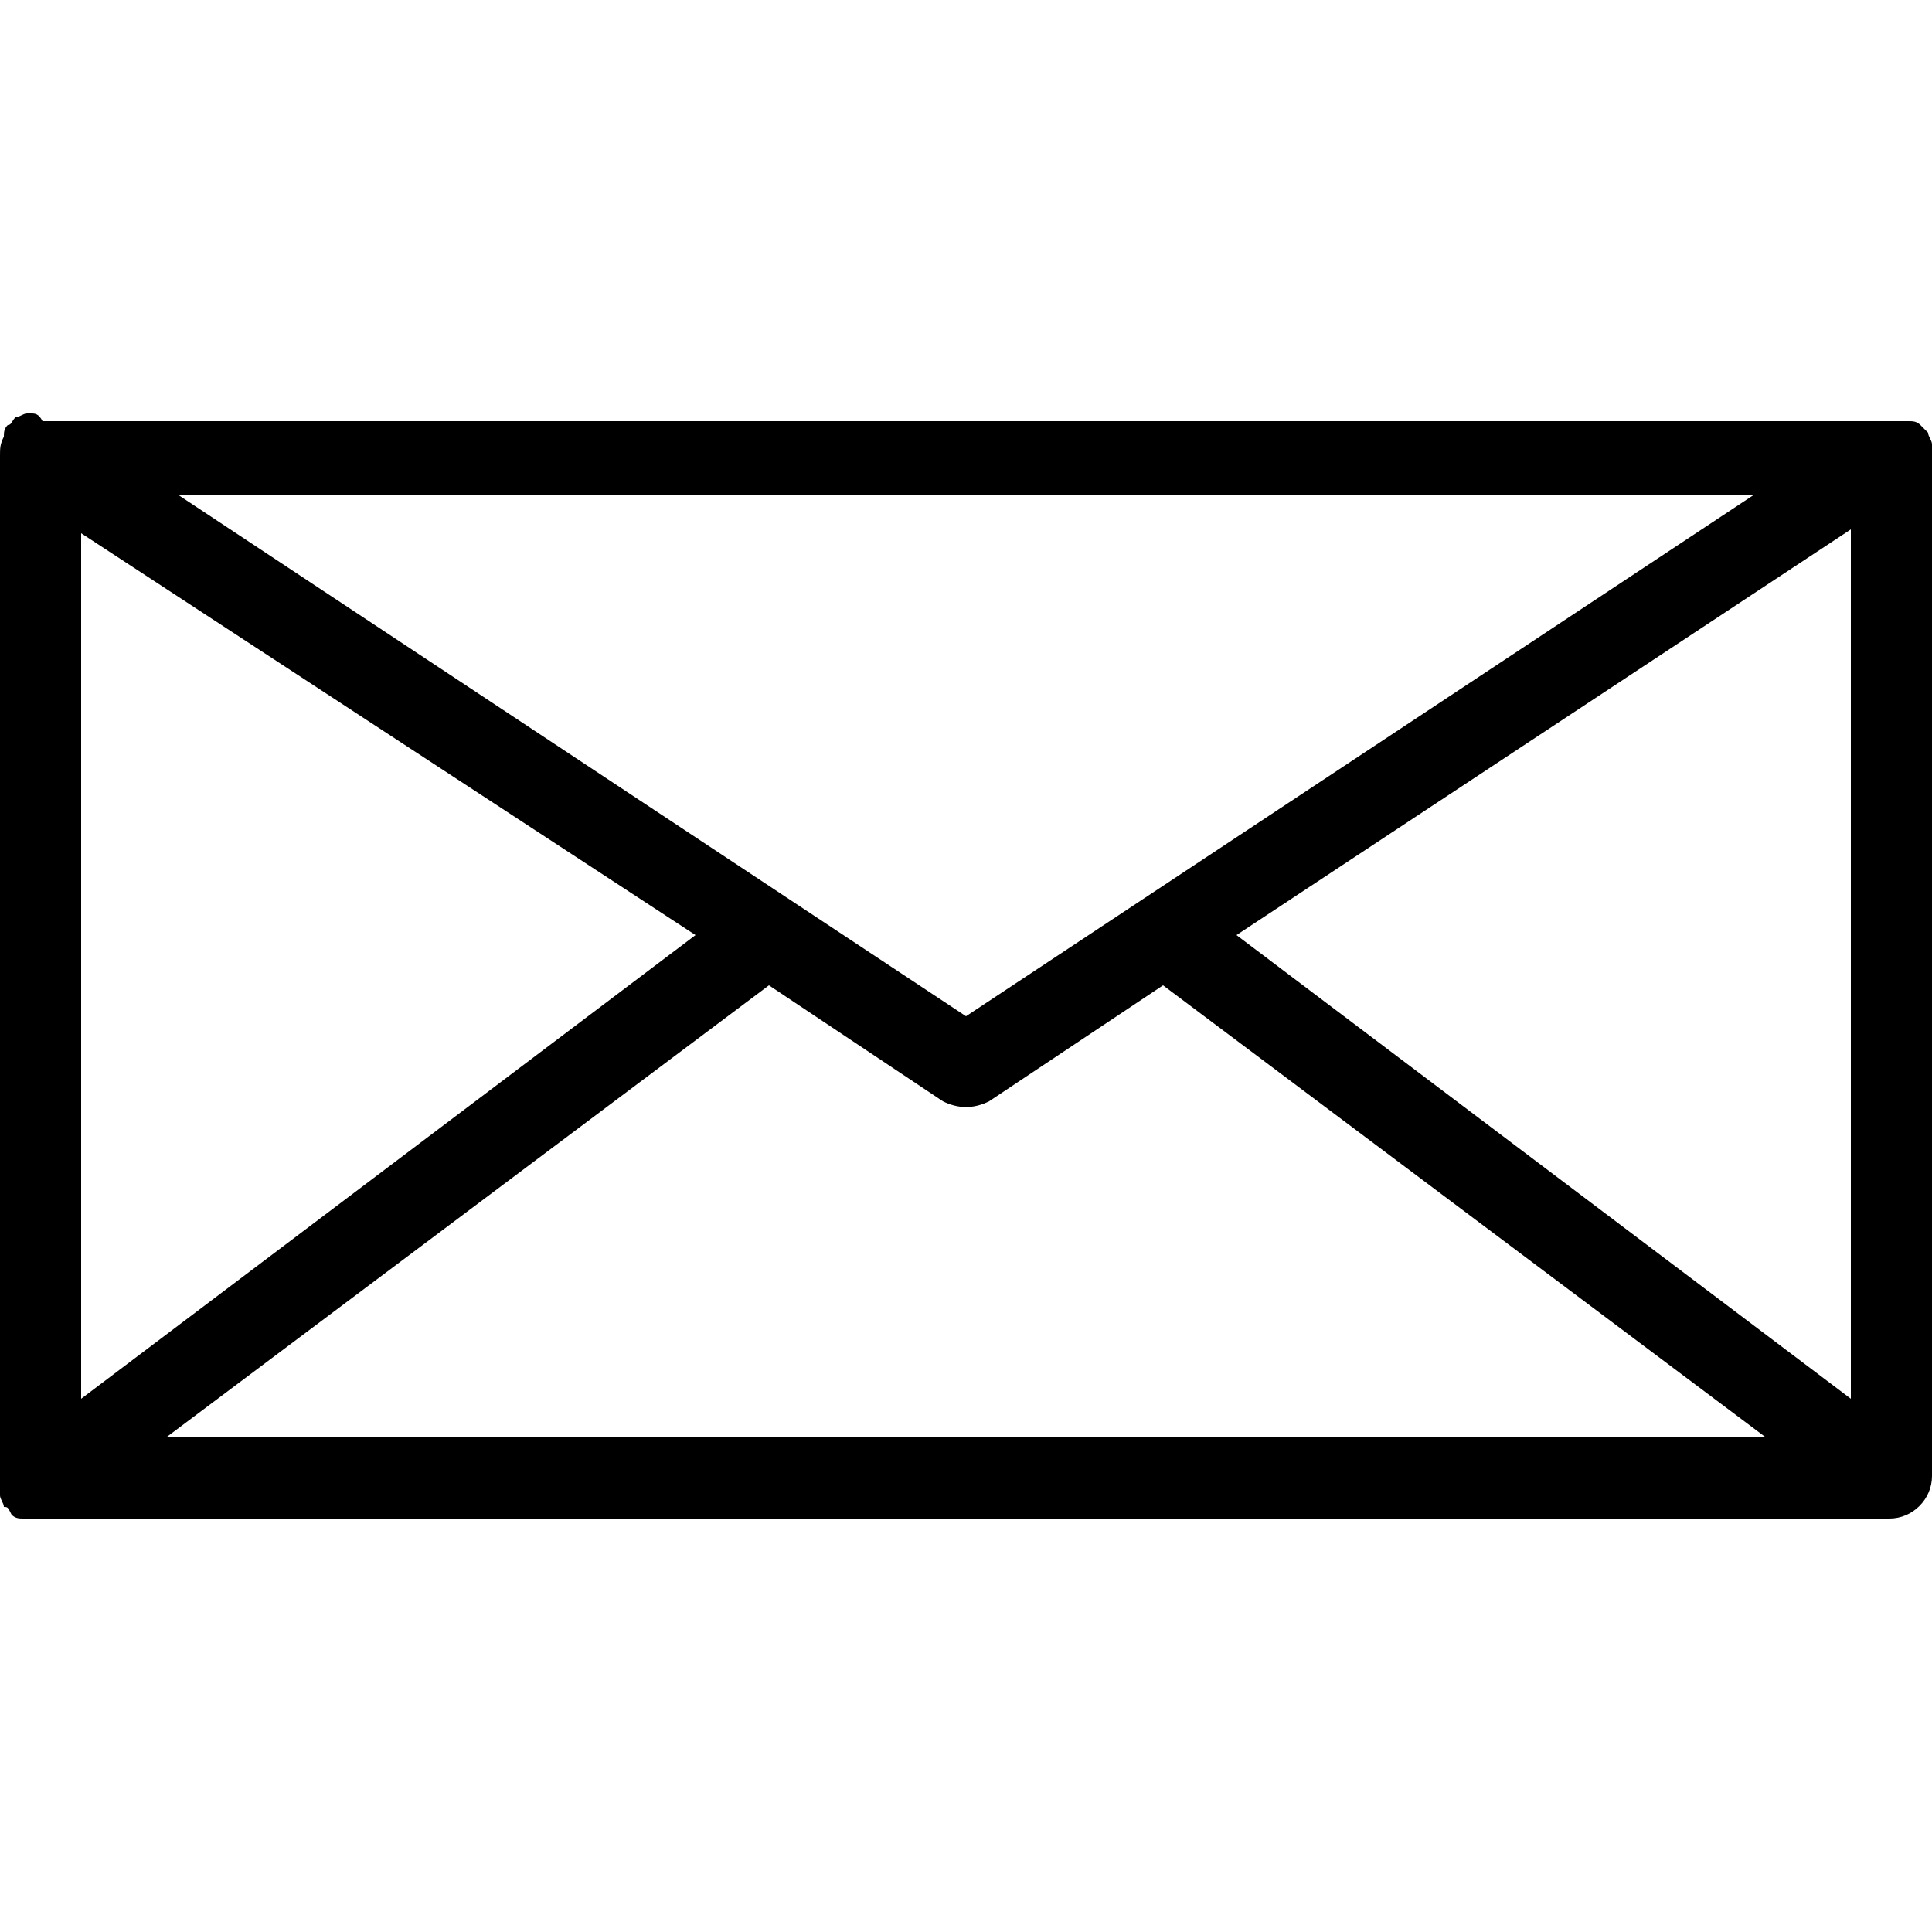 <?xml version="1.0" encoding="utf-8"?>
<!-- Generator: Adobe Illustrator 23.0.1, SVG Export Plug-In . SVG Version: 6.00 Build 0)  -->
<svg version="1.1" id="Calque_1" xmlns="http://www.w3.org/2000/svg" xmlns:xlink="http://www.w3.org/1999/xlink" x="0px" y="0px"
	 viewBox="0 0 50 50" style="enable-background:new 0 0 50 50;" xml:space="preserve">
<path d="M50,38.2V11.8c0-0.1,0-0.2,0-0.3l0,0l0,0c0-0.1-0.1-0.2-0.1-0.3l0,0c-0.1-0.1-0.1-0.1-0.2-0.2l0,0c-0.1-0.1-0.2-0.1-0.3-0.1
	c0,0,0,0-0.1,0s-0.2,0-0.3,0H1.1c-0.1-0.2-0.2-0.2-0.3-0.2c0,0,0,0-0.1,0s-0.2,0.1-0.3,0.1l0,0C0.3,10.9,0.3,11,0.2,11l0,0
	c-0.1,0.1-0.1,0.2-0.1,0.3l0,0l0,0C0,11.5,0,11.6,0,11.8v26.6l0,0l0,0c0,0.1,0,0.2,0,0.3l0,0l0,0c0,0.1,0.1,0.2,0.1,0.3l0,0
	C0.2,39,0.2,39,0.3,39.2l0,0c0.1,0.1,0.2,0.1,0.3,0.1c0,0,0,0,0.1,0s0.2,0,0.3,0h47.9l0,0C49.5,39.3,50,38.8,50,38.2L50,38.2z
	 M47.9,36.2L32,24.2l15.9-10.5V36.2z M45.4,12.8L25,26.3L4.6,12.8H45.4z M2.1,13.8L18,24.2L2.1,36.2V13.8z M4.3,37.2l15.6-11.7
	l4.5,3c0.4,0.2,0.8,0.2,1.2,0l4.5-3l15.6,11.7C45.7,37.2,4.3,37.2,4.3,37.2z"/>
</svg>
